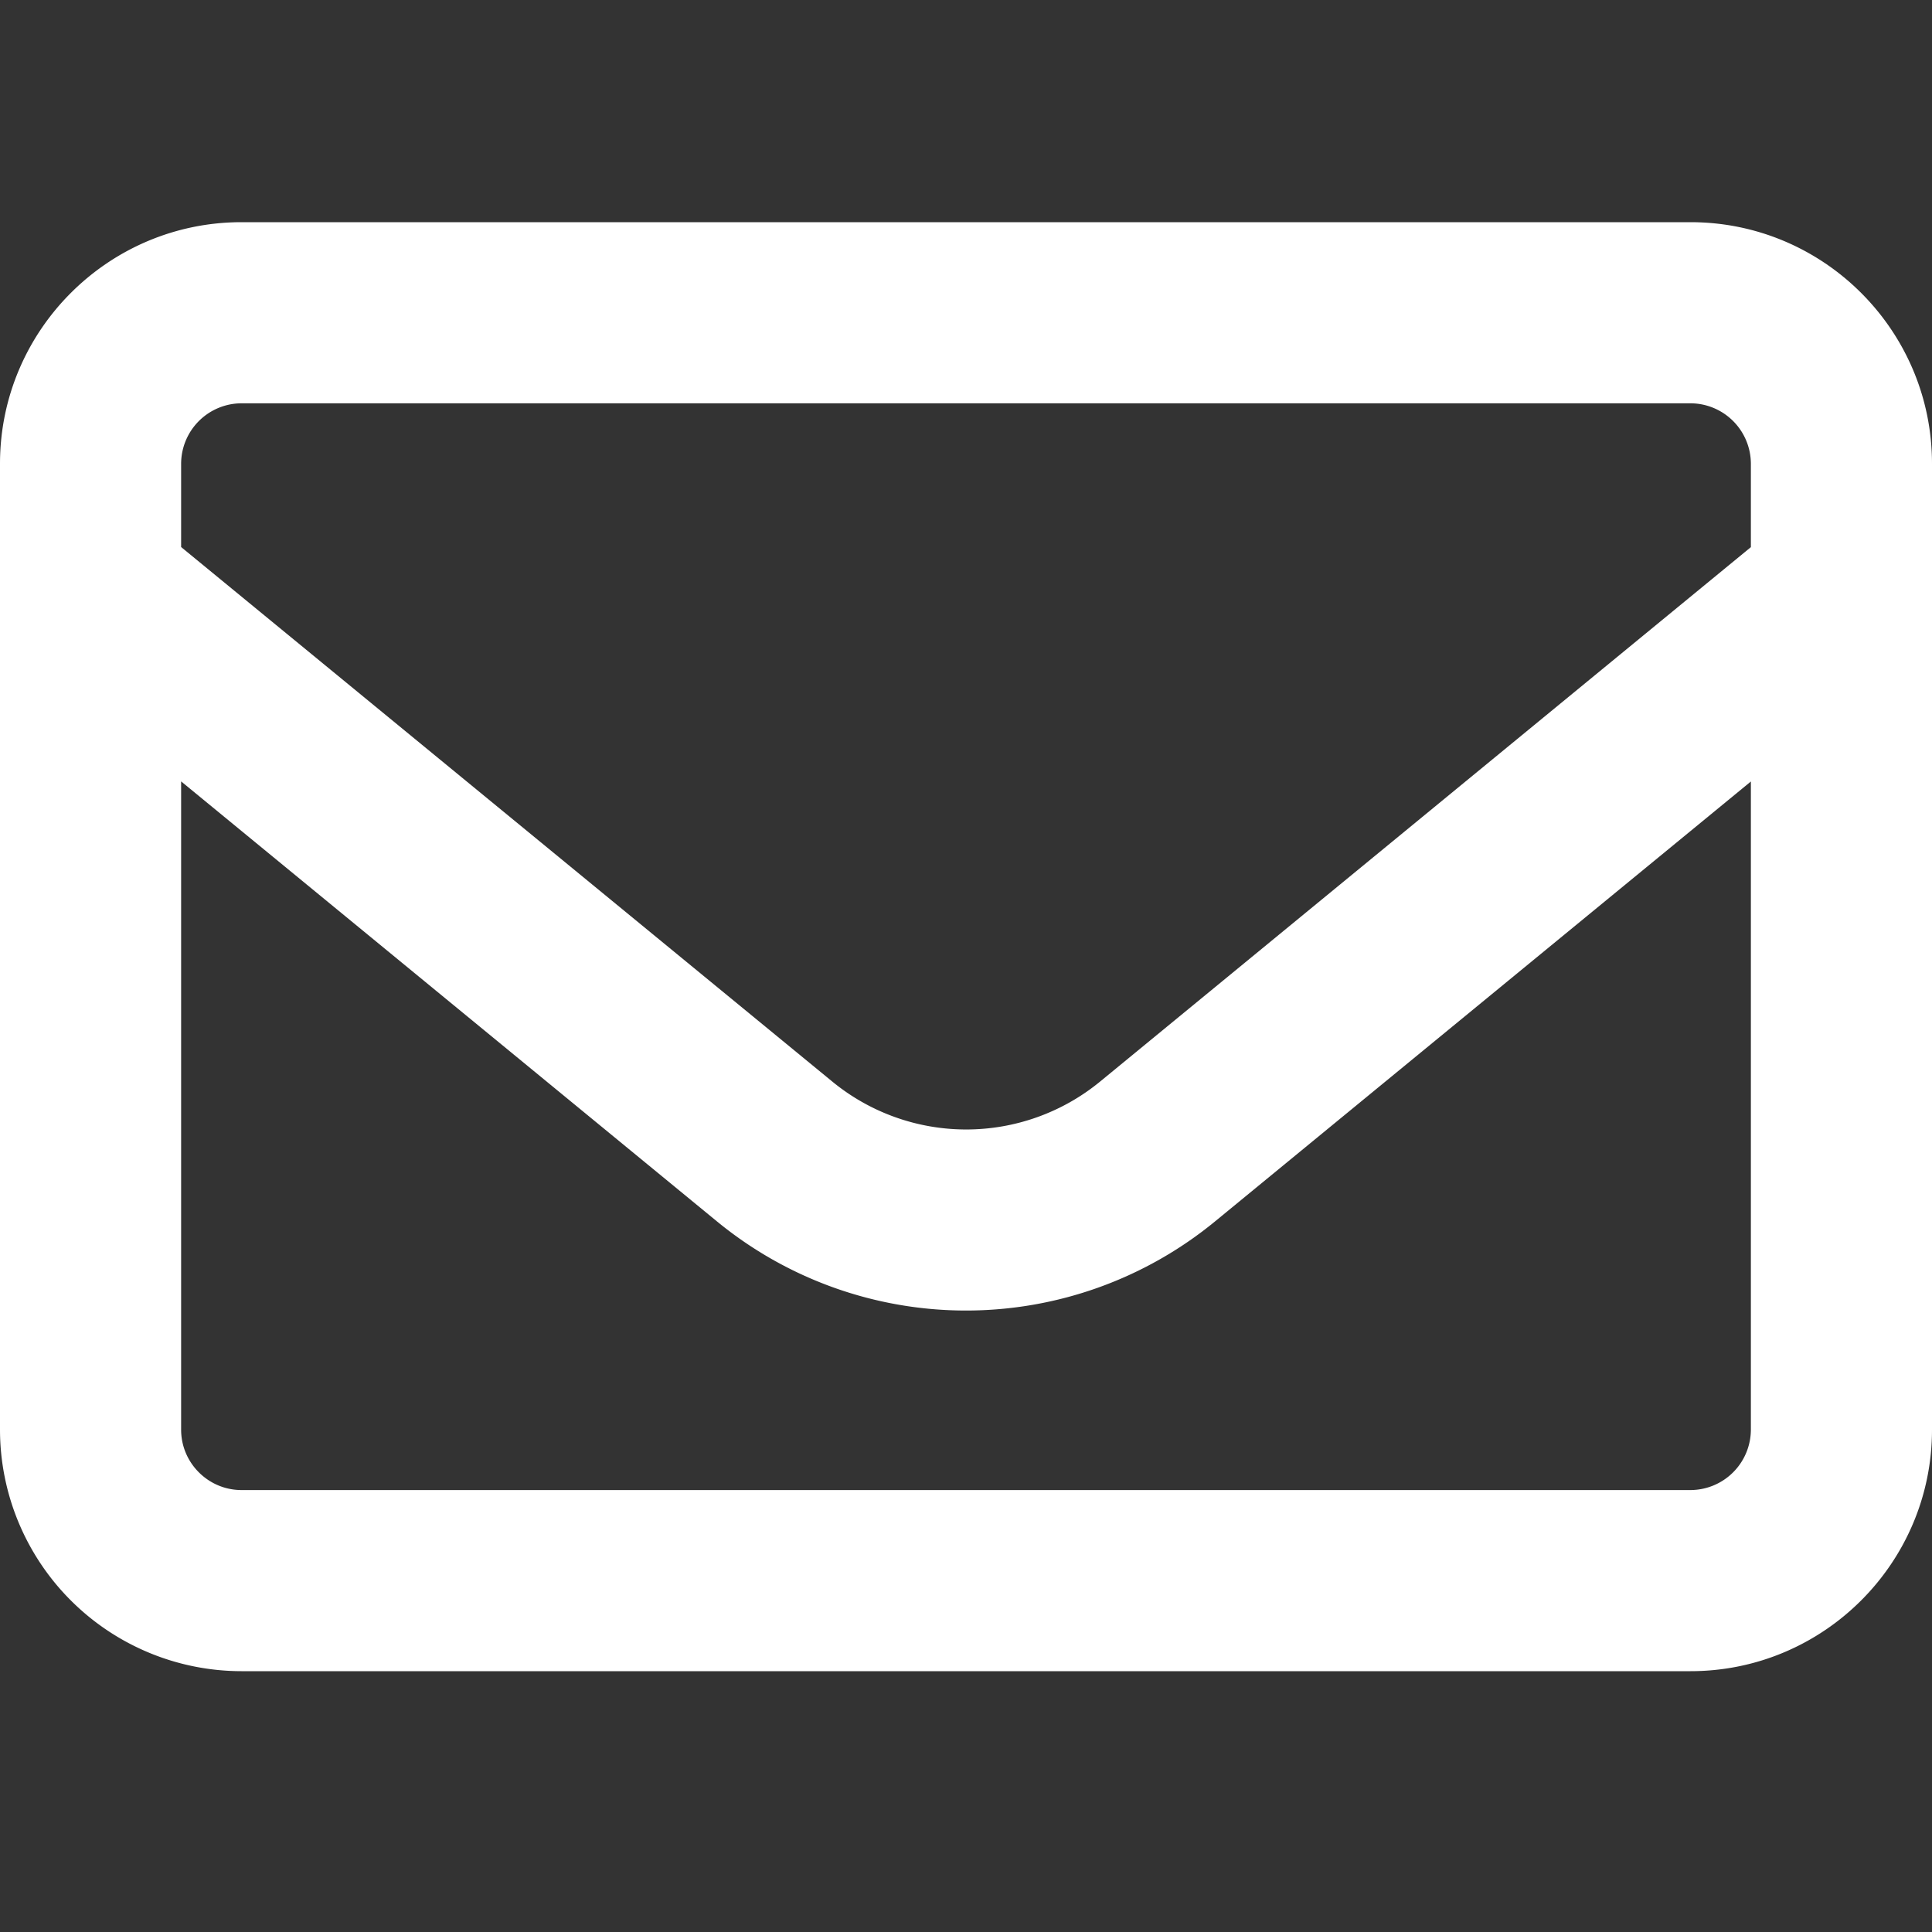 <svg xmlns="http://www.w3.org/2000/svg" viewBox="0 0 20 20">
  <rect x="0" y="0" width="20" height="20" fill="#333333" stroke="none"/>
  <path fill="#fff" d="M2.5 4.175a.627.627 0 0 0-.625.625v.863l6.738 5.531a2.185 2.185 0 0 0 2.778 0l6.734-5.53V4.8a.627.627 0 0 0-.625-.625zm-.625 3.914V14.8c0 .344.281.625.625.625h15a.627.627 0 0 0 .625-.625V8.09l-5.547 4.554a4.063 4.063 0 0 1-5.156 0zM0 4.8c0-1.379 1.121-2.5 2.5-2.5h15c1.379 0 2.5 1.121 2.5 2.5v10c0 1.379-1.121 2.5-2.5 2.5h-15A2.502 2.502 0 0 1 0 14.8z"/>
</svg>
